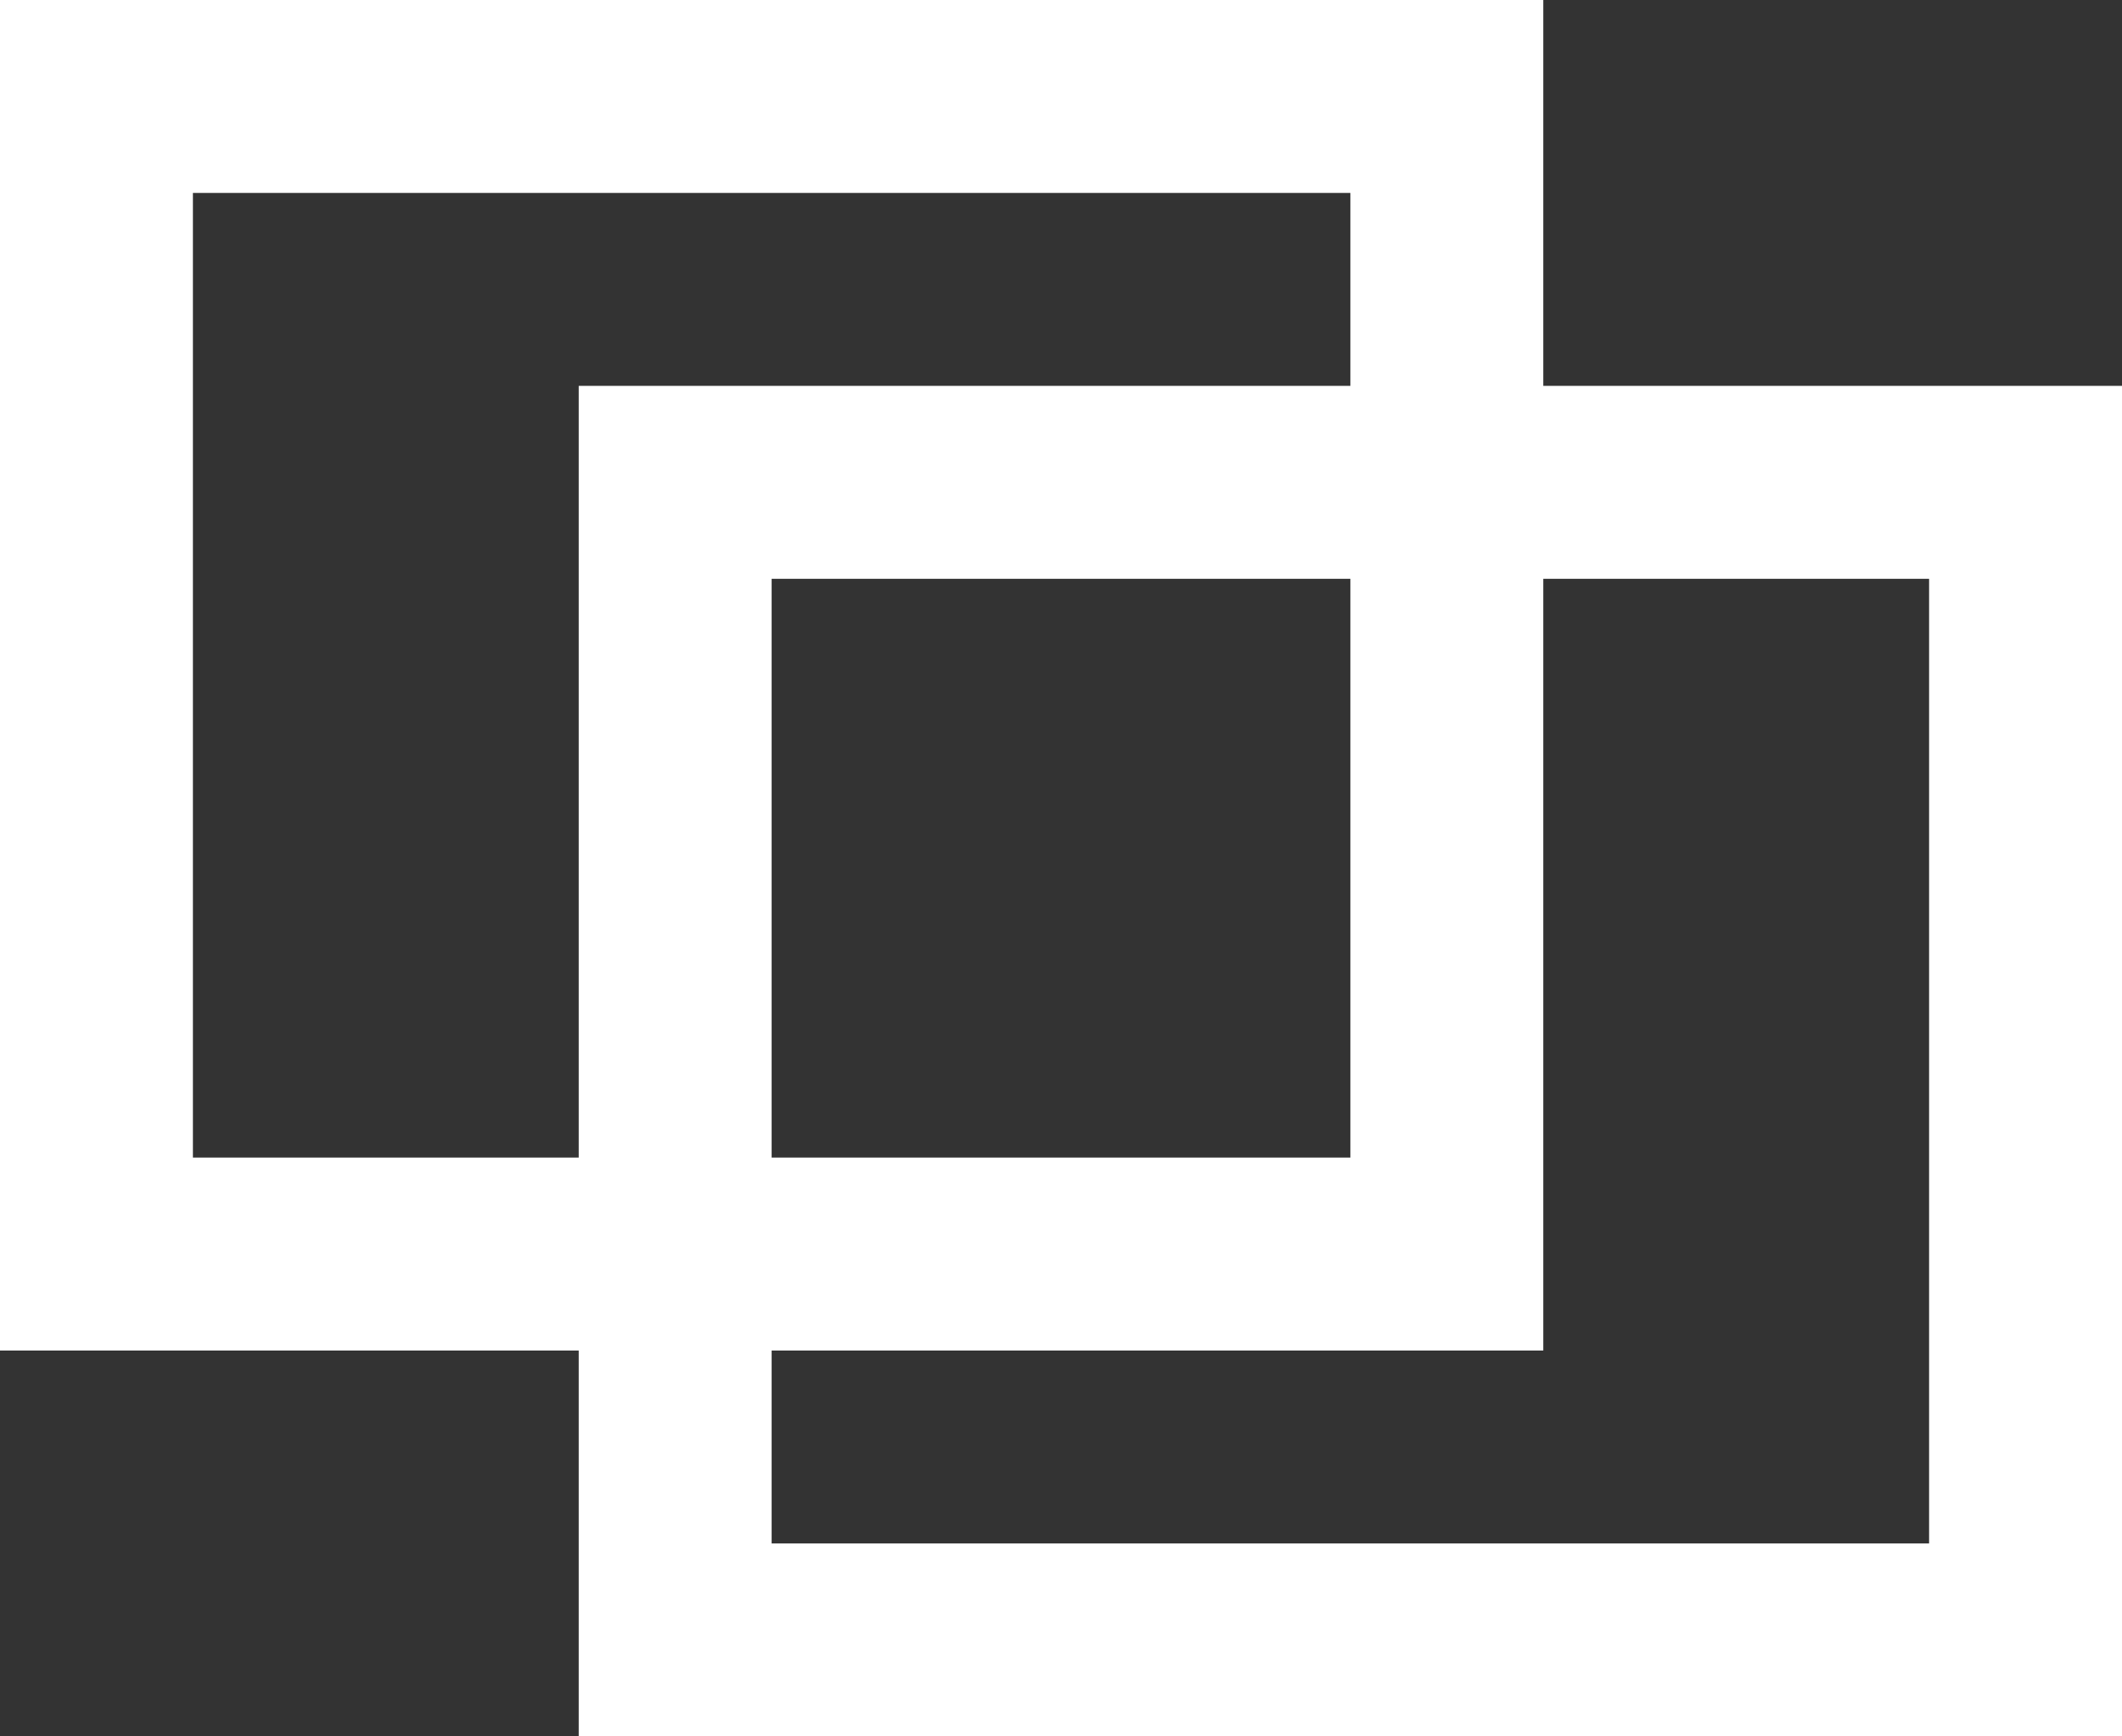 <svg xmlns="http://www.w3.org/2000/svg" width="11" height="9" viewBox="0 0 11 9">
  <rect x="0" y="0" width="11" height="9" fill="#333333" stroke="none"/>
  <g id="Group_97" data-name="Group 97" transform="translate(-600.5 -712.2)">
    <g id="Rectangle_484" data-name="Rectangle 484" transform="translate(600.5 712.2)" fill="none" stroke="#fff" stroke-width="1">
      <rect width="8" height="7" stroke="none"/>
      <rect x="0.5" y="0.5" width="7" height="6" fill="none"/>
    </g>
    <g id="Rectangle_485" data-name="Rectangle 485" transform="translate(603.5 714.2)" fill="none" stroke="#fff" stroke-width="1">
      <rect width="8" height="7" stroke="none"/>
      <rect x="0.5" y="0.5" width="7" height="6" fill="none"/>
    </g>
  </g>
</svg>
